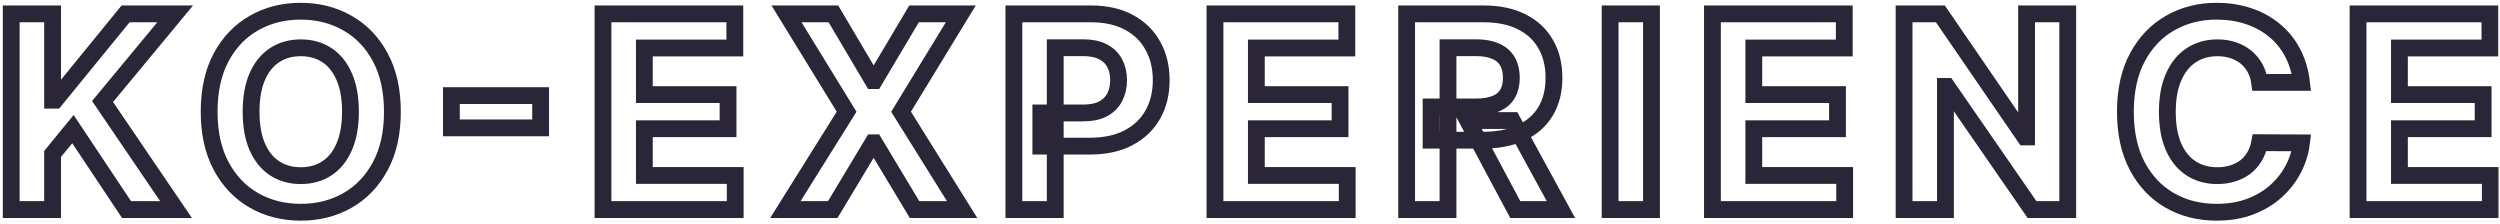 <?xml version="1.0" encoding="UTF-8"?> <svg xmlns="http://www.w3.org/2000/svg" width="446" height="40" viewBox="0 0 446 40" fill="none"><mask id="path-1-outside-1_355_14326" maskUnits="userSpaceOnUse" x="0" y="0" width="446" height="40" fill="black"><rect fill="white" width="446" height="40"></rect><path d="M2 37.386V2.477H9.381V17.869H9.841L22.403 2.477H31.25L18.296 18.108L31.403 37.386H22.574L13.011 23.034L9.381 27.466V37.386H2ZM70.004 19.932C70.004 23.739 69.283 26.977 67.84 29.648C66.408 32.318 64.453 34.358 61.976 35.767C59.51 37.165 56.737 37.864 53.658 37.864C50.556 37.864 47.772 37.159 45.306 35.75C42.84 34.341 40.891 32.301 39.459 29.631C38.027 26.96 37.311 23.727 37.311 19.932C37.311 16.125 38.027 12.886 39.459 10.216C40.891 7.545 42.84 5.511 45.306 4.114C47.772 2.705 50.556 2 53.658 2C56.737 2 59.51 2.705 61.976 4.114C64.453 5.511 66.408 7.545 67.84 10.216C69.283 12.886 70.004 16.125 70.004 19.932ZM62.522 19.932C62.522 17.466 62.152 15.386 61.414 13.693C60.686 12 59.658 10.716 58.328 9.841C56.999 8.966 55.442 8.528 53.658 8.528C51.874 8.528 50.317 8.966 48.987 9.841C47.658 10.716 46.624 12 45.885 13.693C45.158 15.386 44.794 17.466 44.794 19.932C44.794 22.398 45.158 24.477 45.885 26.171C46.624 27.864 47.658 29.148 48.987 30.023C50.317 30.898 51.874 31.335 53.658 31.335C55.442 31.335 56.999 30.898 58.328 30.023C59.658 29.148 60.686 27.864 61.414 26.171C62.152 24.477 62.522 22.398 62.522 19.932ZM96.448 17.051V22.812H80.528V17.051H96.448ZM107.572 37.386V2.477H131.095V8.562H114.953V16.881H129.884V22.966H114.953V31.301H131.163V37.386H107.572ZM148.683 2.477L155.723 14.375H155.995L163.069 2.477H171.405L160.751 19.932L171.643 37.386H163.155L155.995 25.472H155.723L148.564 37.386H140.109L151.035 19.932L140.314 2.477H148.683ZM180.875 37.386V2.477H194.648C197.295 2.477 199.551 2.983 201.415 3.994C203.278 4.994 204.699 6.386 205.676 8.17C206.665 9.943 207.159 11.989 207.159 14.307C207.159 16.625 206.659 18.671 205.659 20.443C204.659 22.216 203.21 23.597 201.312 24.585C199.426 25.574 197.142 26.068 194.46 26.068H185.682V20.153H193.267C194.688 20.153 195.858 19.909 196.778 19.421C197.71 18.921 198.403 18.233 198.858 17.358C199.324 16.472 199.557 15.454 199.557 14.307C199.557 13.148 199.324 12.136 198.858 11.273C198.403 10.398 197.71 9.722 196.778 9.244C195.847 8.756 194.665 8.511 193.233 8.511H188.256V37.386H180.875ZM216.753 37.386V2.477H240.276V8.562H224.134V16.881H239.066V22.966H224.134V31.301H240.344V37.386H216.753ZM250.944 37.386V2.477H264.716C267.353 2.477 269.603 2.949 271.466 3.892C273.341 4.824 274.768 6.148 275.745 7.864C276.734 9.568 277.228 11.574 277.228 13.881C277.228 16.199 276.728 18.193 275.728 19.864C274.728 21.523 273.279 22.796 271.381 23.682C269.495 24.568 267.211 25.011 264.529 25.011H255.307V19.079H263.336C264.745 19.079 265.915 18.886 266.847 18.5C267.779 18.114 268.472 17.534 268.927 16.761C269.393 15.989 269.626 15.028 269.626 13.881C269.626 12.722 269.393 11.744 268.927 10.949C268.472 10.153 267.773 9.551 266.83 9.142C265.898 8.722 264.722 8.511 263.302 8.511H258.324V37.386H250.944ZM269.796 21.5L278.472 37.386H270.324L261.836 21.5H269.796ZM294.624 2.477V37.386H287.244V2.477H294.624ZM305.497 37.386V2.477H329.02V8.562H312.878V16.881H327.809V22.966H312.878V31.301H329.088V37.386H305.497ZM368.886 2.477V37.386H362.511L347.324 15.415H347.068V37.386H339.688V2.477H346.165L361.233 24.432H361.54V2.477H368.886ZM410.586 14.699H403.12C402.983 13.733 402.705 12.875 402.284 12.125C401.864 11.364 401.324 10.716 400.665 10.182C400.006 9.648 399.245 9.239 398.381 8.955C397.529 8.67 396.603 8.528 395.603 8.528C393.796 8.528 392.222 8.977 390.881 9.875C389.54 10.761 388.5 12.057 387.762 13.761C387.023 15.454 386.654 17.511 386.654 19.932C386.654 22.421 387.023 24.511 387.762 26.204C388.512 27.898 389.557 29.176 390.898 30.04C392.239 30.903 393.79 31.335 395.551 31.335C396.54 31.335 397.455 31.204 398.296 30.943C399.148 30.682 399.904 30.301 400.563 29.801C401.222 29.29 401.767 28.671 402.199 27.943C402.642 27.216 402.949 26.386 403.12 25.454L410.586 25.489C410.392 27.091 409.909 28.636 409.137 30.125C408.375 31.602 407.347 32.926 406.051 34.097C404.767 35.256 403.233 36.176 401.449 36.858C399.676 37.528 397.671 37.864 395.432 37.864C392.318 37.864 389.534 37.159 387.08 35.75C384.637 34.341 382.705 32.301 381.284 29.631C379.875 26.96 379.171 23.727 379.171 19.932C379.171 16.125 379.887 12.886 381.318 10.216C382.75 7.545 384.693 5.511 387.148 4.114C389.603 2.705 392.364 2 395.432 2C397.455 2 399.33 2.284 401.057 2.852C402.796 3.42 404.336 4.25 405.676 5.341C407.017 6.42 408.108 7.744 408.949 9.312C409.801 10.881 410.347 12.676 410.586 14.699ZM420.678 37.386V2.477H444.201V8.562H428.059V16.881H442.991V22.966H428.059V31.301H444.269V37.386H420.678Z"></path></mask><path d="M2 37.386V2.477H9.381V17.869H9.841L22.403 2.477H31.25L18.296 18.108L31.403 37.386H22.574L13.011 23.034L9.381 27.466V37.386H2ZM70.004 19.932C70.004 23.739 69.283 26.977 67.84 29.648C66.408 32.318 64.453 34.358 61.976 35.767C59.51 37.165 56.737 37.864 53.658 37.864C50.556 37.864 47.772 37.159 45.306 35.75C42.84 34.341 40.891 32.301 39.459 29.631C38.027 26.96 37.311 23.727 37.311 19.932C37.311 16.125 38.027 12.886 39.459 10.216C40.891 7.545 42.84 5.511 45.306 4.114C47.772 2.705 50.556 2 53.658 2C56.737 2 59.51 2.705 61.976 4.114C64.453 5.511 66.408 7.545 67.84 10.216C69.283 12.886 70.004 16.125 70.004 19.932ZM62.522 19.932C62.522 17.466 62.152 15.386 61.414 13.693C60.686 12 59.658 10.716 58.328 9.841C56.999 8.966 55.442 8.528 53.658 8.528C51.874 8.528 50.317 8.966 48.987 9.841C47.658 10.716 46.624 12 45.885 13.693C45.158 15.386 44.794 17.466 44.794 19.932C44.794 22.398 45.158 24.477 45.885 26.171C46.624 27.864 47.658 29.148 48.987 30.023C50.317 30.898 51.874 31.335 53.658 31.335C55.442 31.335 56.999 30.898 58.328 30.023C59.658 29.148 60.686 27.864 61.414 26.171C62.152 24.477 62.522 22.398 62.522 19.932ZM96.448 17.051V22.812H80.528V17.051H96.448ZM107.572 37.386V2.477H131.095V8.562H114.953V16.881H129.884V22.966H114.953V31.301H131.163V37.386H107.572ZM148.683 2.477L155.723 14.375H155.995L163.069 2.477H171.405L160.751 19.932L171.643 37.386H163.155L155.995 25.472H155.723L148.564 37.386H140.109L151.035 19.932L140.314 2.477H148.683ZM180.875 37.386V2.477H194.648C197.295 2.477 199.551 2.983 201.415 3.994C203.278 4.994 204.699 6.386 205.676 8.17C206.665 9.943 207.159 11.989 207.159 14.307C207.159 16.625 206.659 18.671 205.659 20.443C204.659 22.216 203.21 23.597 201.312 24.585C199.426 25.574 197.142 26.068 194.46 26.068H185.682V20.153H193.267C194.688 20.153 195.858 19.909 196.778 19.421C197.71 18.921 198.403 18.233 198.858 17.358C199.324 16.472 199.557 15.454 199.557 14.307C199.557 13.148 199.324 12.136 198.858 11.273C198.403 10.398 197.71 9.722 196.778 9.244C195.847 8.756 194.665 8.511 193.233 8.511H188.256V37.386H180.875ZM216.753 37.386V2.477H240.276V8.562H224.134V16.881H239.066V22.966H224.134V31.301H240.344V37.386H216.753ZM250.944 37.386V2.477H264.716C267.353 2.477 269.603 2.949 271.466 3.892C273.341 4.824 274.768 6.148 275.745 7.864C276.734 9.568 277.228 11.574 277.228 13.881C277.228 16.199 276.728 18.193 275.728 19.864C274.728 21.523 273.279 22.796 271.381 23.682C269.495 24.568 267.211 25.011 264.529 25.011H255.307V19.079H263.336C264.745 19.079 265.915 18.886 266.847 18.5C267.779 18.114 268.472 17.534 268.927 16.761C269.393 15.989 269.626 15.028 269.626 13.881C269.626 12.722 269.393 11.744 268.927 10.949C268.472 10.153 267.773 9.551 266.83 9.142C265.898 8.722 264.722 8.511 263.302 8.511H258.324V37.386H250.944ZM269.796 21.5L278.472 37.386H270.324L261.836 21.5H269.796ZM294.624 2.477V37.386H287.244V2.477H294.624ZM305.497 37.386V2.477H329.02V8.562H312.878V16.881H327.809V22.966H312.878V31.301H329.088V37.386H305.497ZM368.886 2.477V37.386H362.511L347.324 15.415H347.068V37.386H339.688V2.477H346.165L361.233 24.432H361.54V2.477H368.886ZM410.586 14.699H403.12C402.983 13.733 402.705 12.875 402.284 12.125C401.864 11.364 401.324 10.716 400.665 10.182C400.006 9.648 399.245 9.239 398.381 8.955C397.529 8.67 396.603 8.528 395.603 8.528C393.796 8.528 392.222 8.977 390.881 9.875C389.54 10.761 388.5 12.057 387.762 13.761C387.023 15.454 386.654 17.511 386.654 19.932C386.654 22.421 387.023 24.511 387.762 26.204C388.512 27.898 389.557 29.176 390.898 30.04C392.239 30.903 393.79 31.335 395.551 31.335C396.54 31.335 397.455 31.204 398.296 30.943C399.148 30.682 399.904 30.301 400.563 29.801C401.222 29.29 401.767 28.671 402.199 27.943C402.642 27.216 402.949 26.386 403.12 25.454L410.586 25.489C410.392 27.091 409.909 28.636 409.137 30.125C408.375 31.602 407.347 32.926 406.051 34.097C404.767 35.256 403.233 36.176 401.449 36.858C399.676 37.528 397.671 37.864 395.432 37.864C392.318 37.864 389.534 37.159 387.08 35.75C384.637 34.341 382.705 32.301 381.284 29.631C379.875 26.96 379.171 23.727 379.171 19.932C379.171 16.125 379.887 12.886 381.318 10.216C382.75 7.545 384.693 5.511 387.148 4.114C389.603 2.705 392.364 2 395.432 2C397.455 2 399.33 2.284 401.057 2.852C402.796 3.42 404.336 4.25 405.676 5.341C407.017 6.42 408.108 7.744 408.949 9.312C409.801 10.881 410.347 12.676 410.586 14.699ZM420.678 37.386V2.477H444.201V8.562H428.059V16.881H442.991V22.966H428.059V31.301H444.269V37.386H420.678Z" stroke="#2B2637" stroke-width="3" mask="url(#path-1-outside-1_355_14326)"></path></svg> 